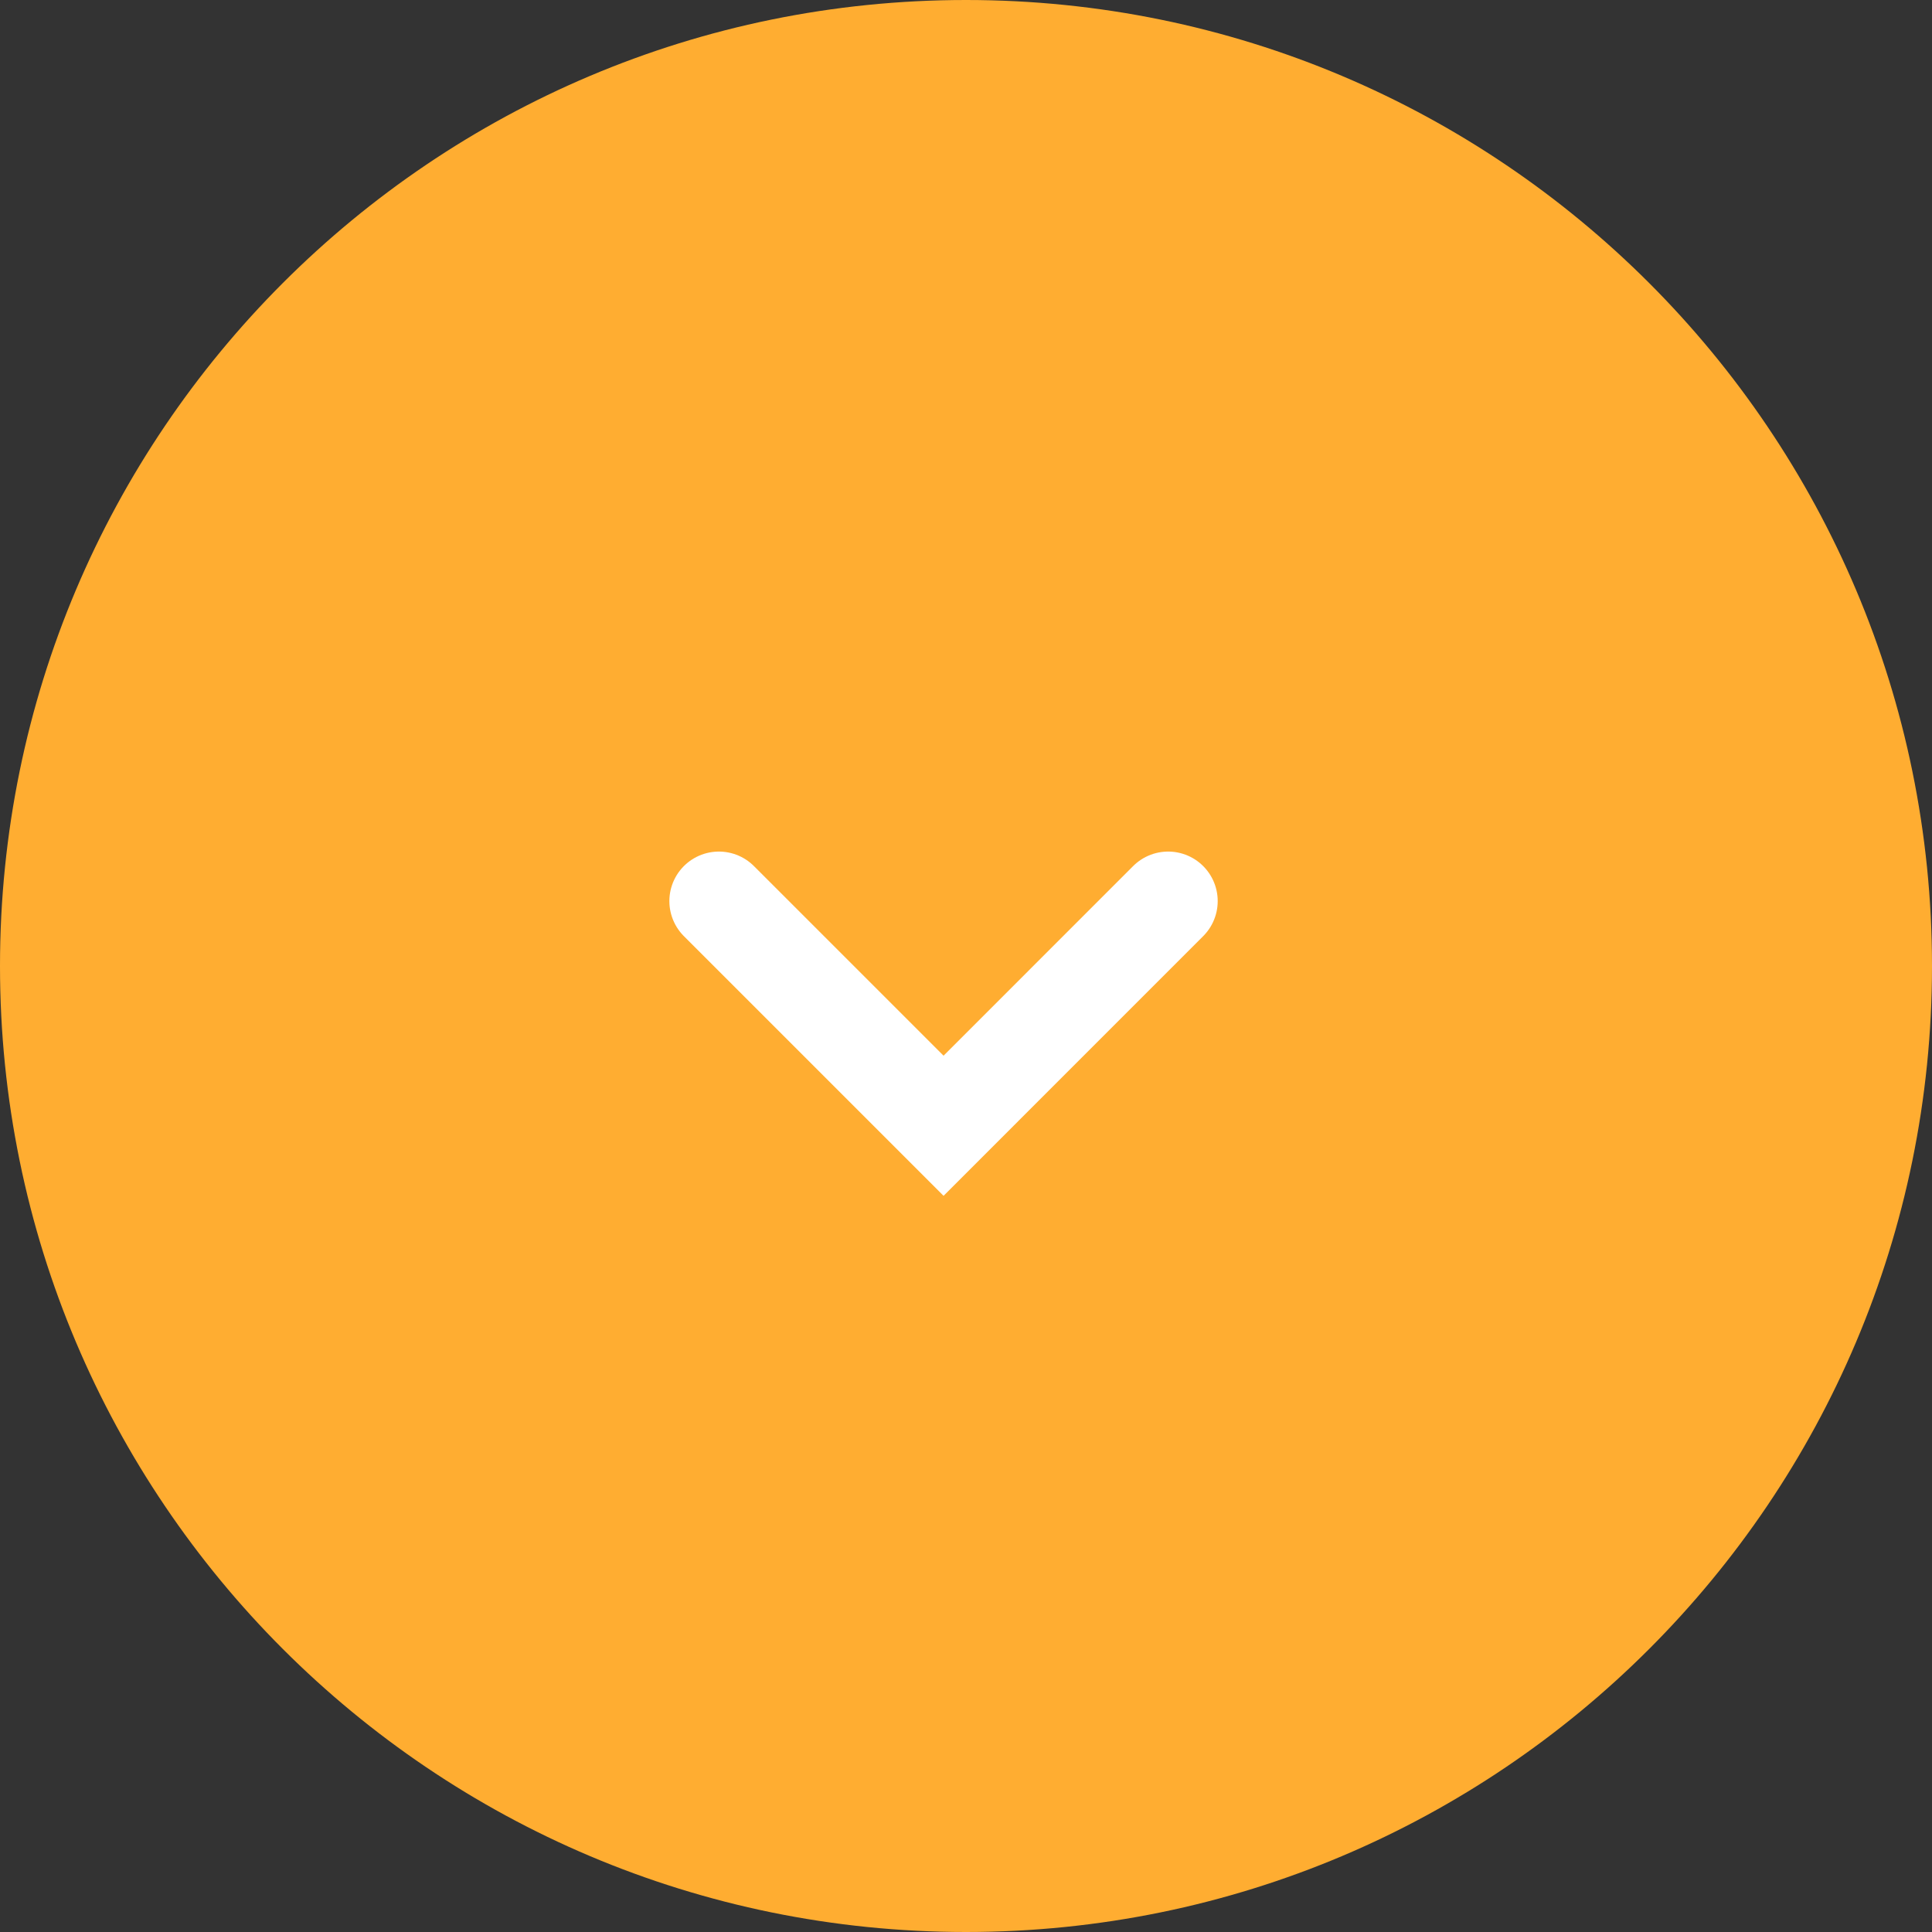 <svg width="39" height="39" viewBox="0 0 39 39" fill="none" xmlns="http://www.w3.org/2000/svg">
<rect x="0" y="0" width="39" height="39" fill="#333333" stroke="none"/>
<path d="M19.5 -8.52372e-07C30.27 -3.8162e-07 39 8.73 39 19.5C39 30.27 30.27 39 19.5 39C8.73 39 -1.32312e-06 30.27 -8.52372e-07 19.5C-3.8162e-07 8.73 8.73 -1.32312e-06 19.5 -8.52372e-07Z" fill="#FFAD31"/>
<path d="M14.512 18.19L19.047 22.725L23.581 18.19" stroke="white" stroke-width="2" stroke-linecap="round"/>
</svg>
